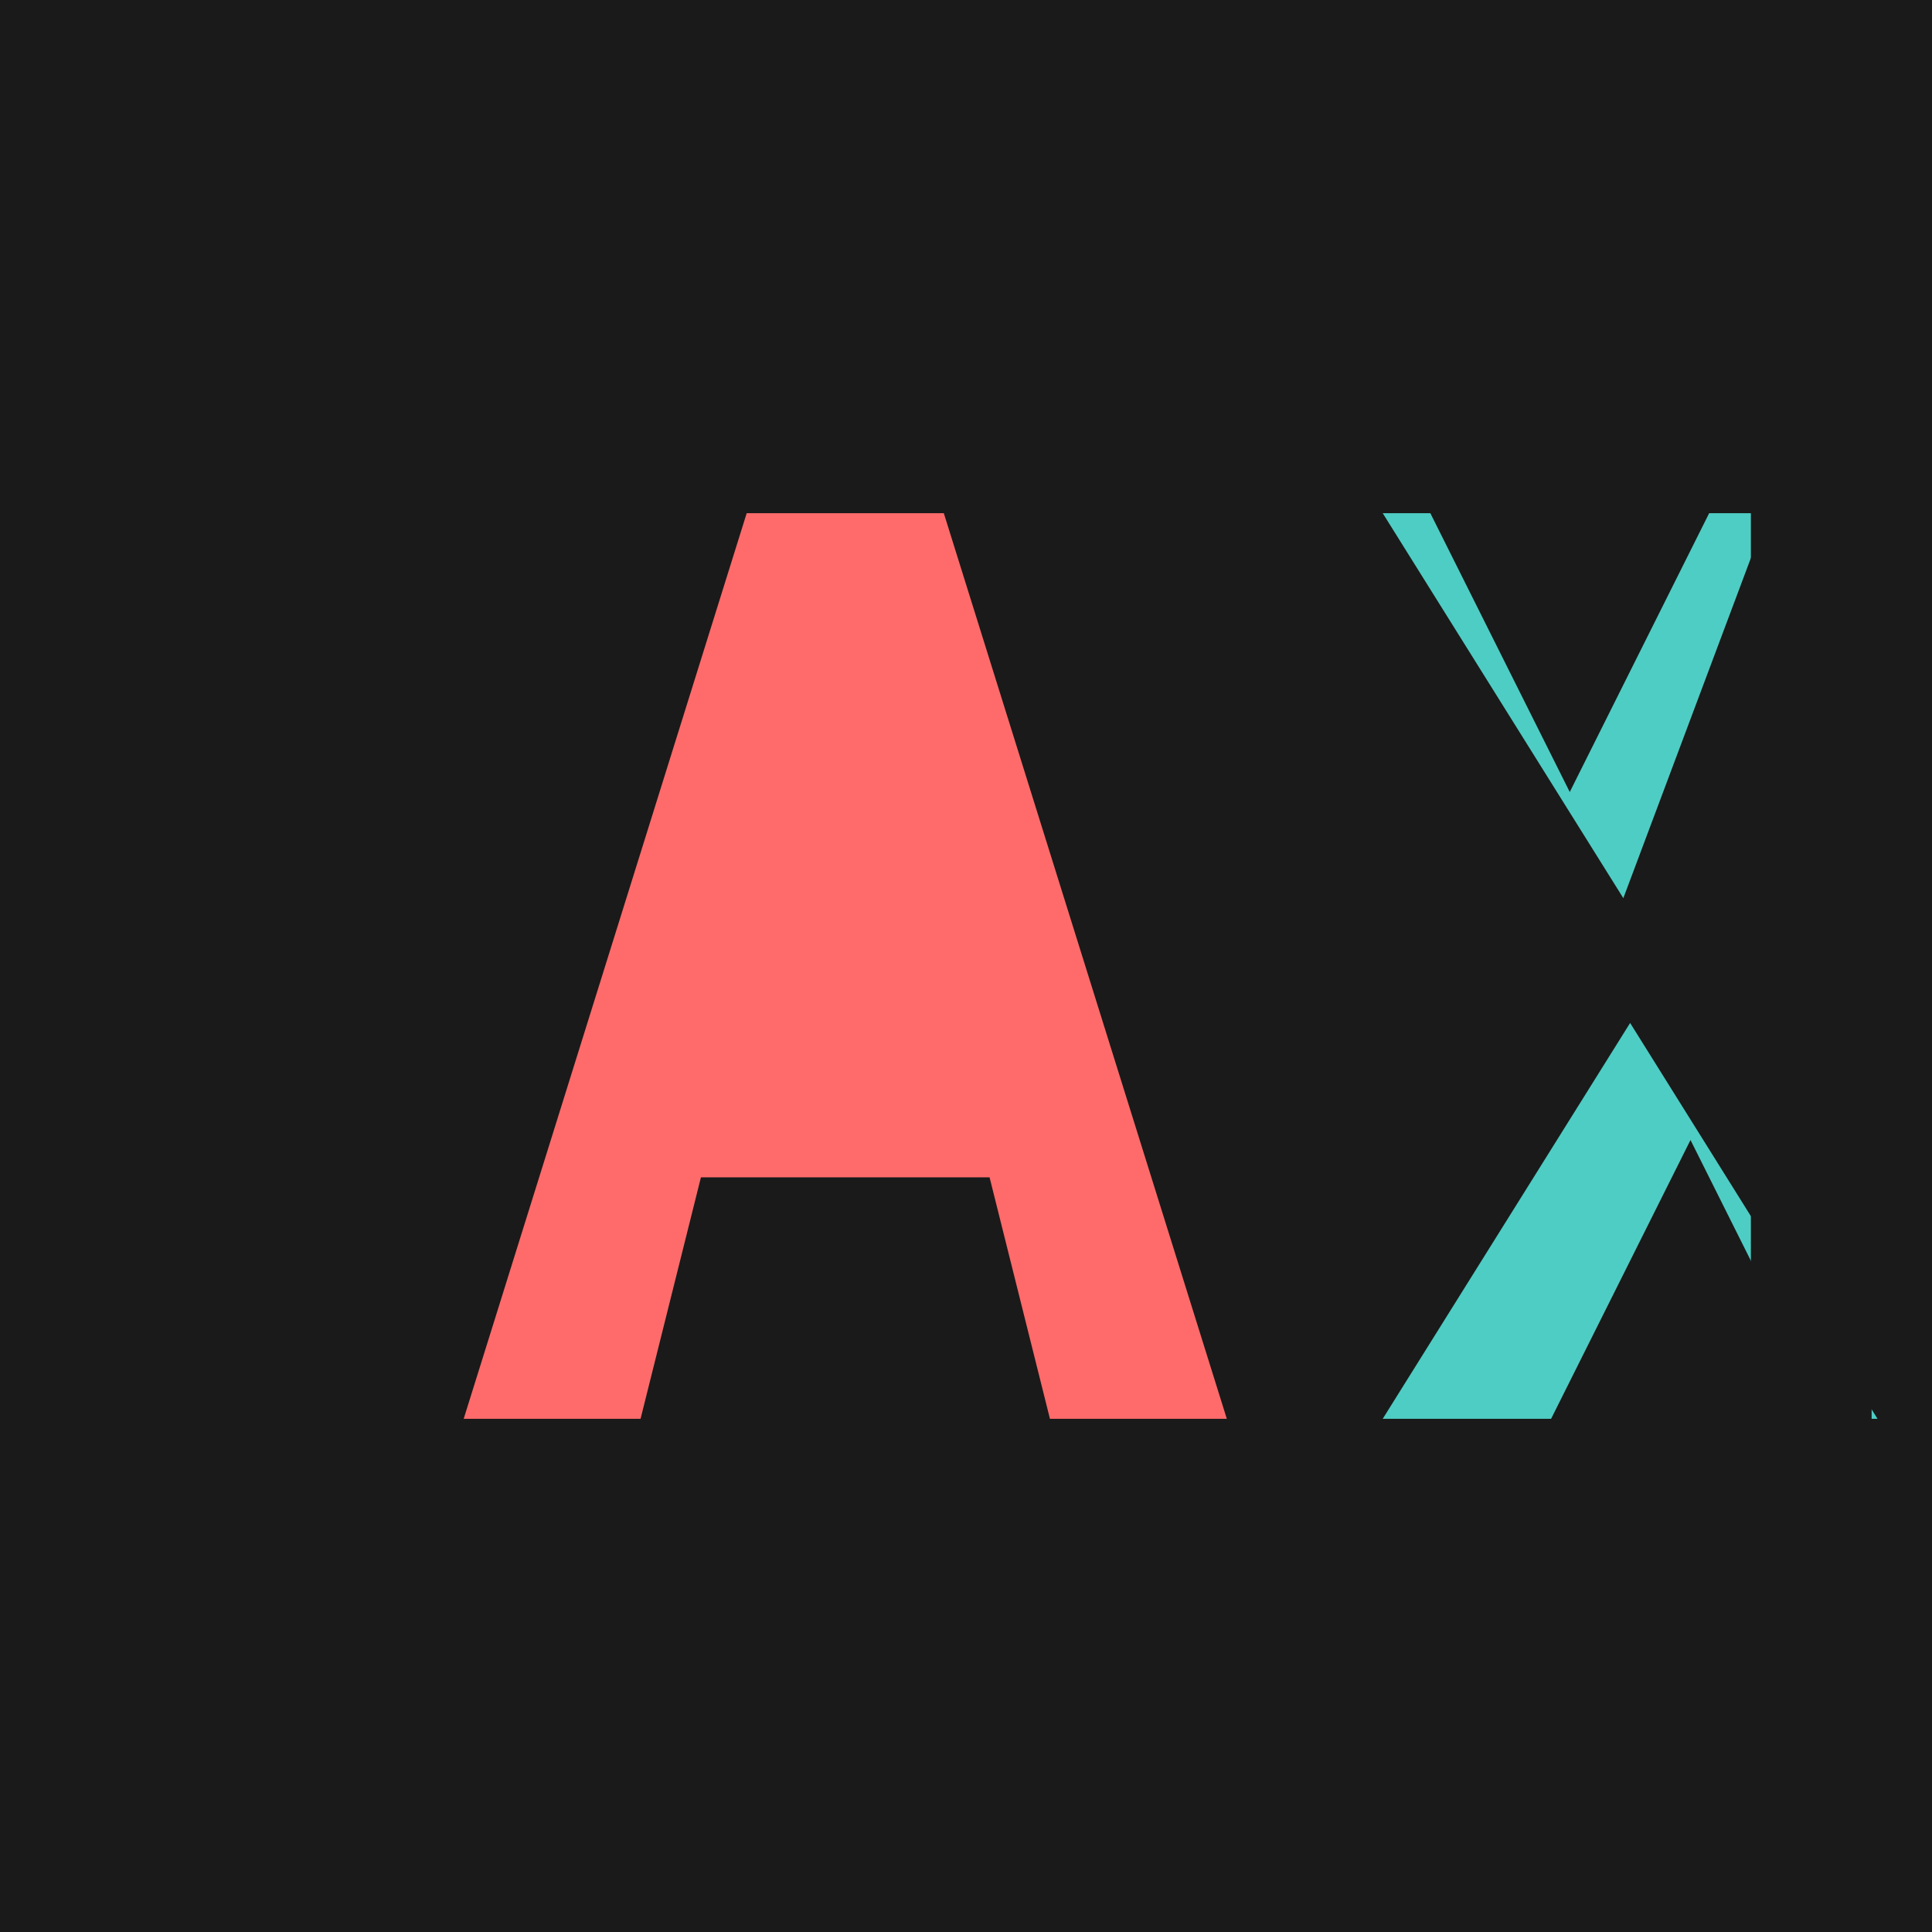 <svg xmlns="http://www.w3.org/2000/svg" width="32" height="32" viewBox="0 0 32 32">
  <!-- Neo-brutalist style logo with AW initials -->
  <rect width="32" height="32" fill="#1a1a1a" />
  <path d="M7 24L12 8H16L21 24H17L16 20H12L11 24H7Z" fill="#ff6b6b" stroke="#1a1a1a" stroke-width="1" />
  <path d="M22 8L27 16L22 24H26L28 20L30 24H32L27 16L30 8H28L26 12L24 8H22Z" fill="#4ecdc4" stroke="#1a1a1a" stroke-width="1" />
  <rect x="2" y="2" width="28" height="28" fill="none" stroke="#1a1a1a" stroke-width="2" />
</svg>
